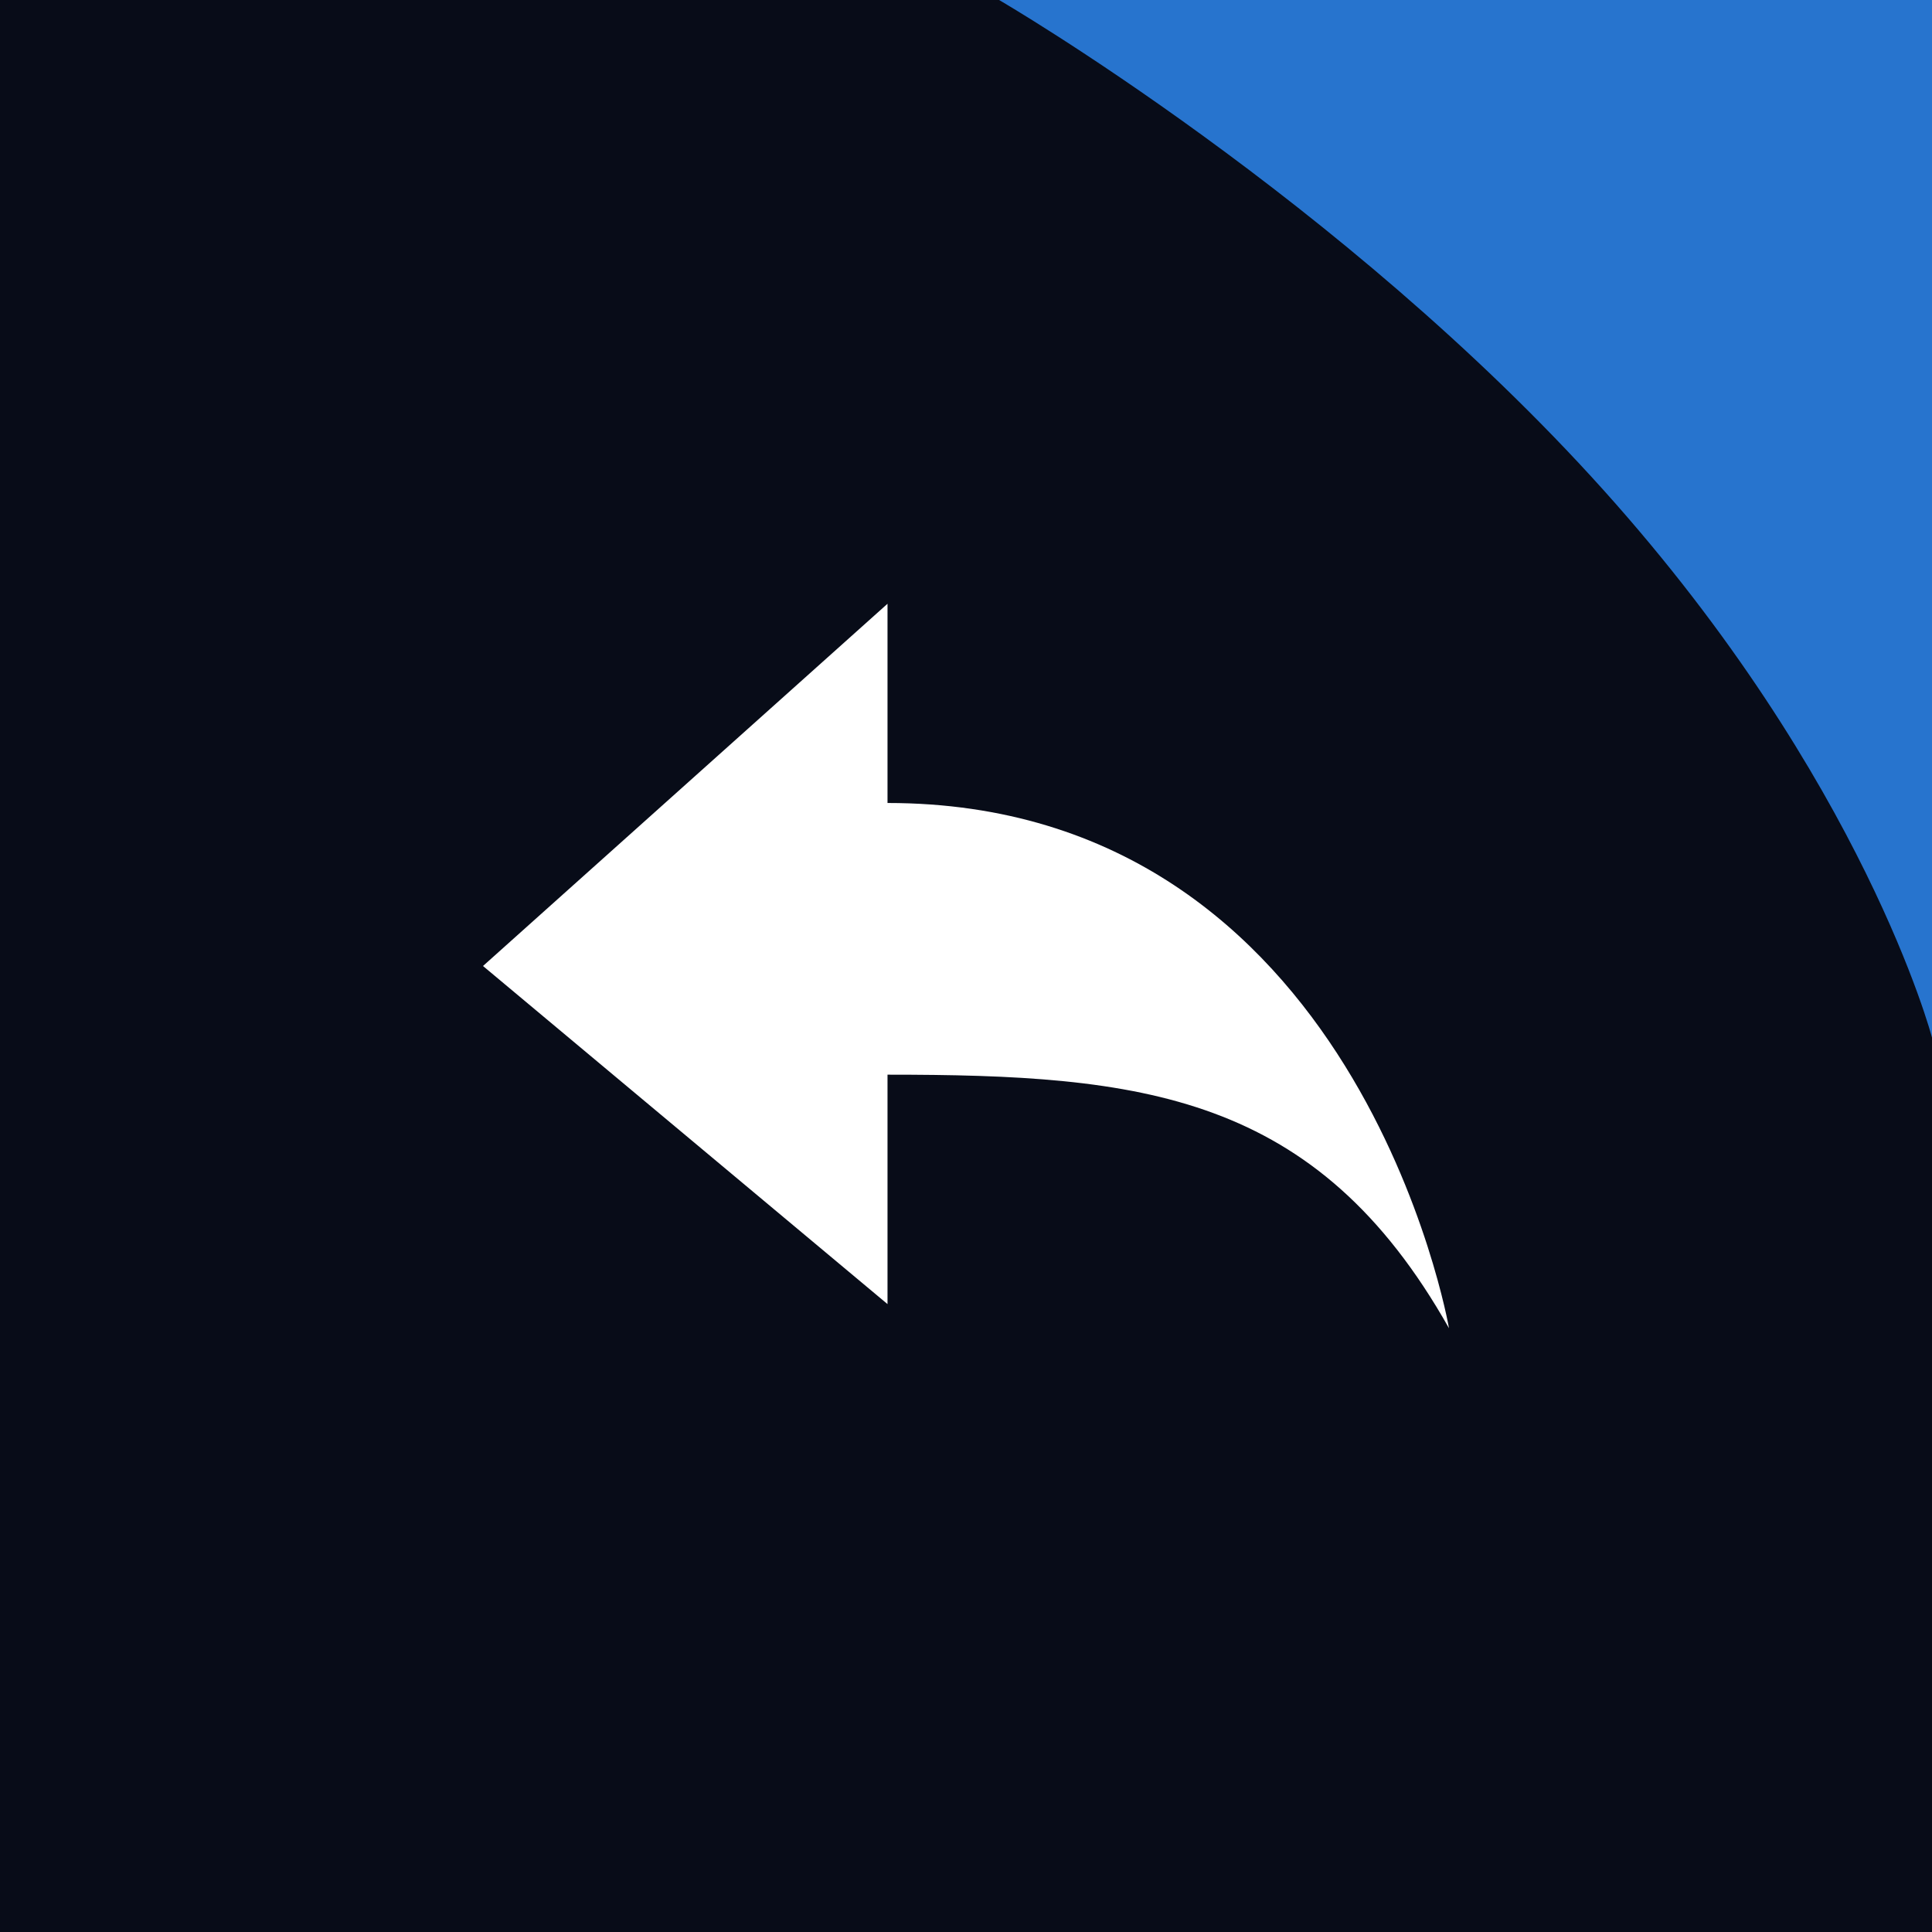 <svg width="48" height="48" viewBox="0 0 48 48" fill="none" xmlns="http://www.w3.org/2000/svg">
<rect x="0" y="0" width="48" height="48" fill="#333333" stroke="none"/>
<rect width="48" height="48" transform="matrix(1 0 0 -1 0 48)" fill="#2774CE"/>
<path fill-rule="evenodd" clip-rule="evenodd" d="M0 48H48V25.779C48 25.779 46.328 19.394 39.835 12.172C33.342 4.949 24.822 0 24.822 0H0V48Z" fill="#080C18"/>
<path d="M36 33C36 33 33.75 19.95 22.05 19.95V15L12 24L22.05 32.4V26.7C28.35 26.7 32.7 27.15 36 33Z" fill="white"/>
</svg>
